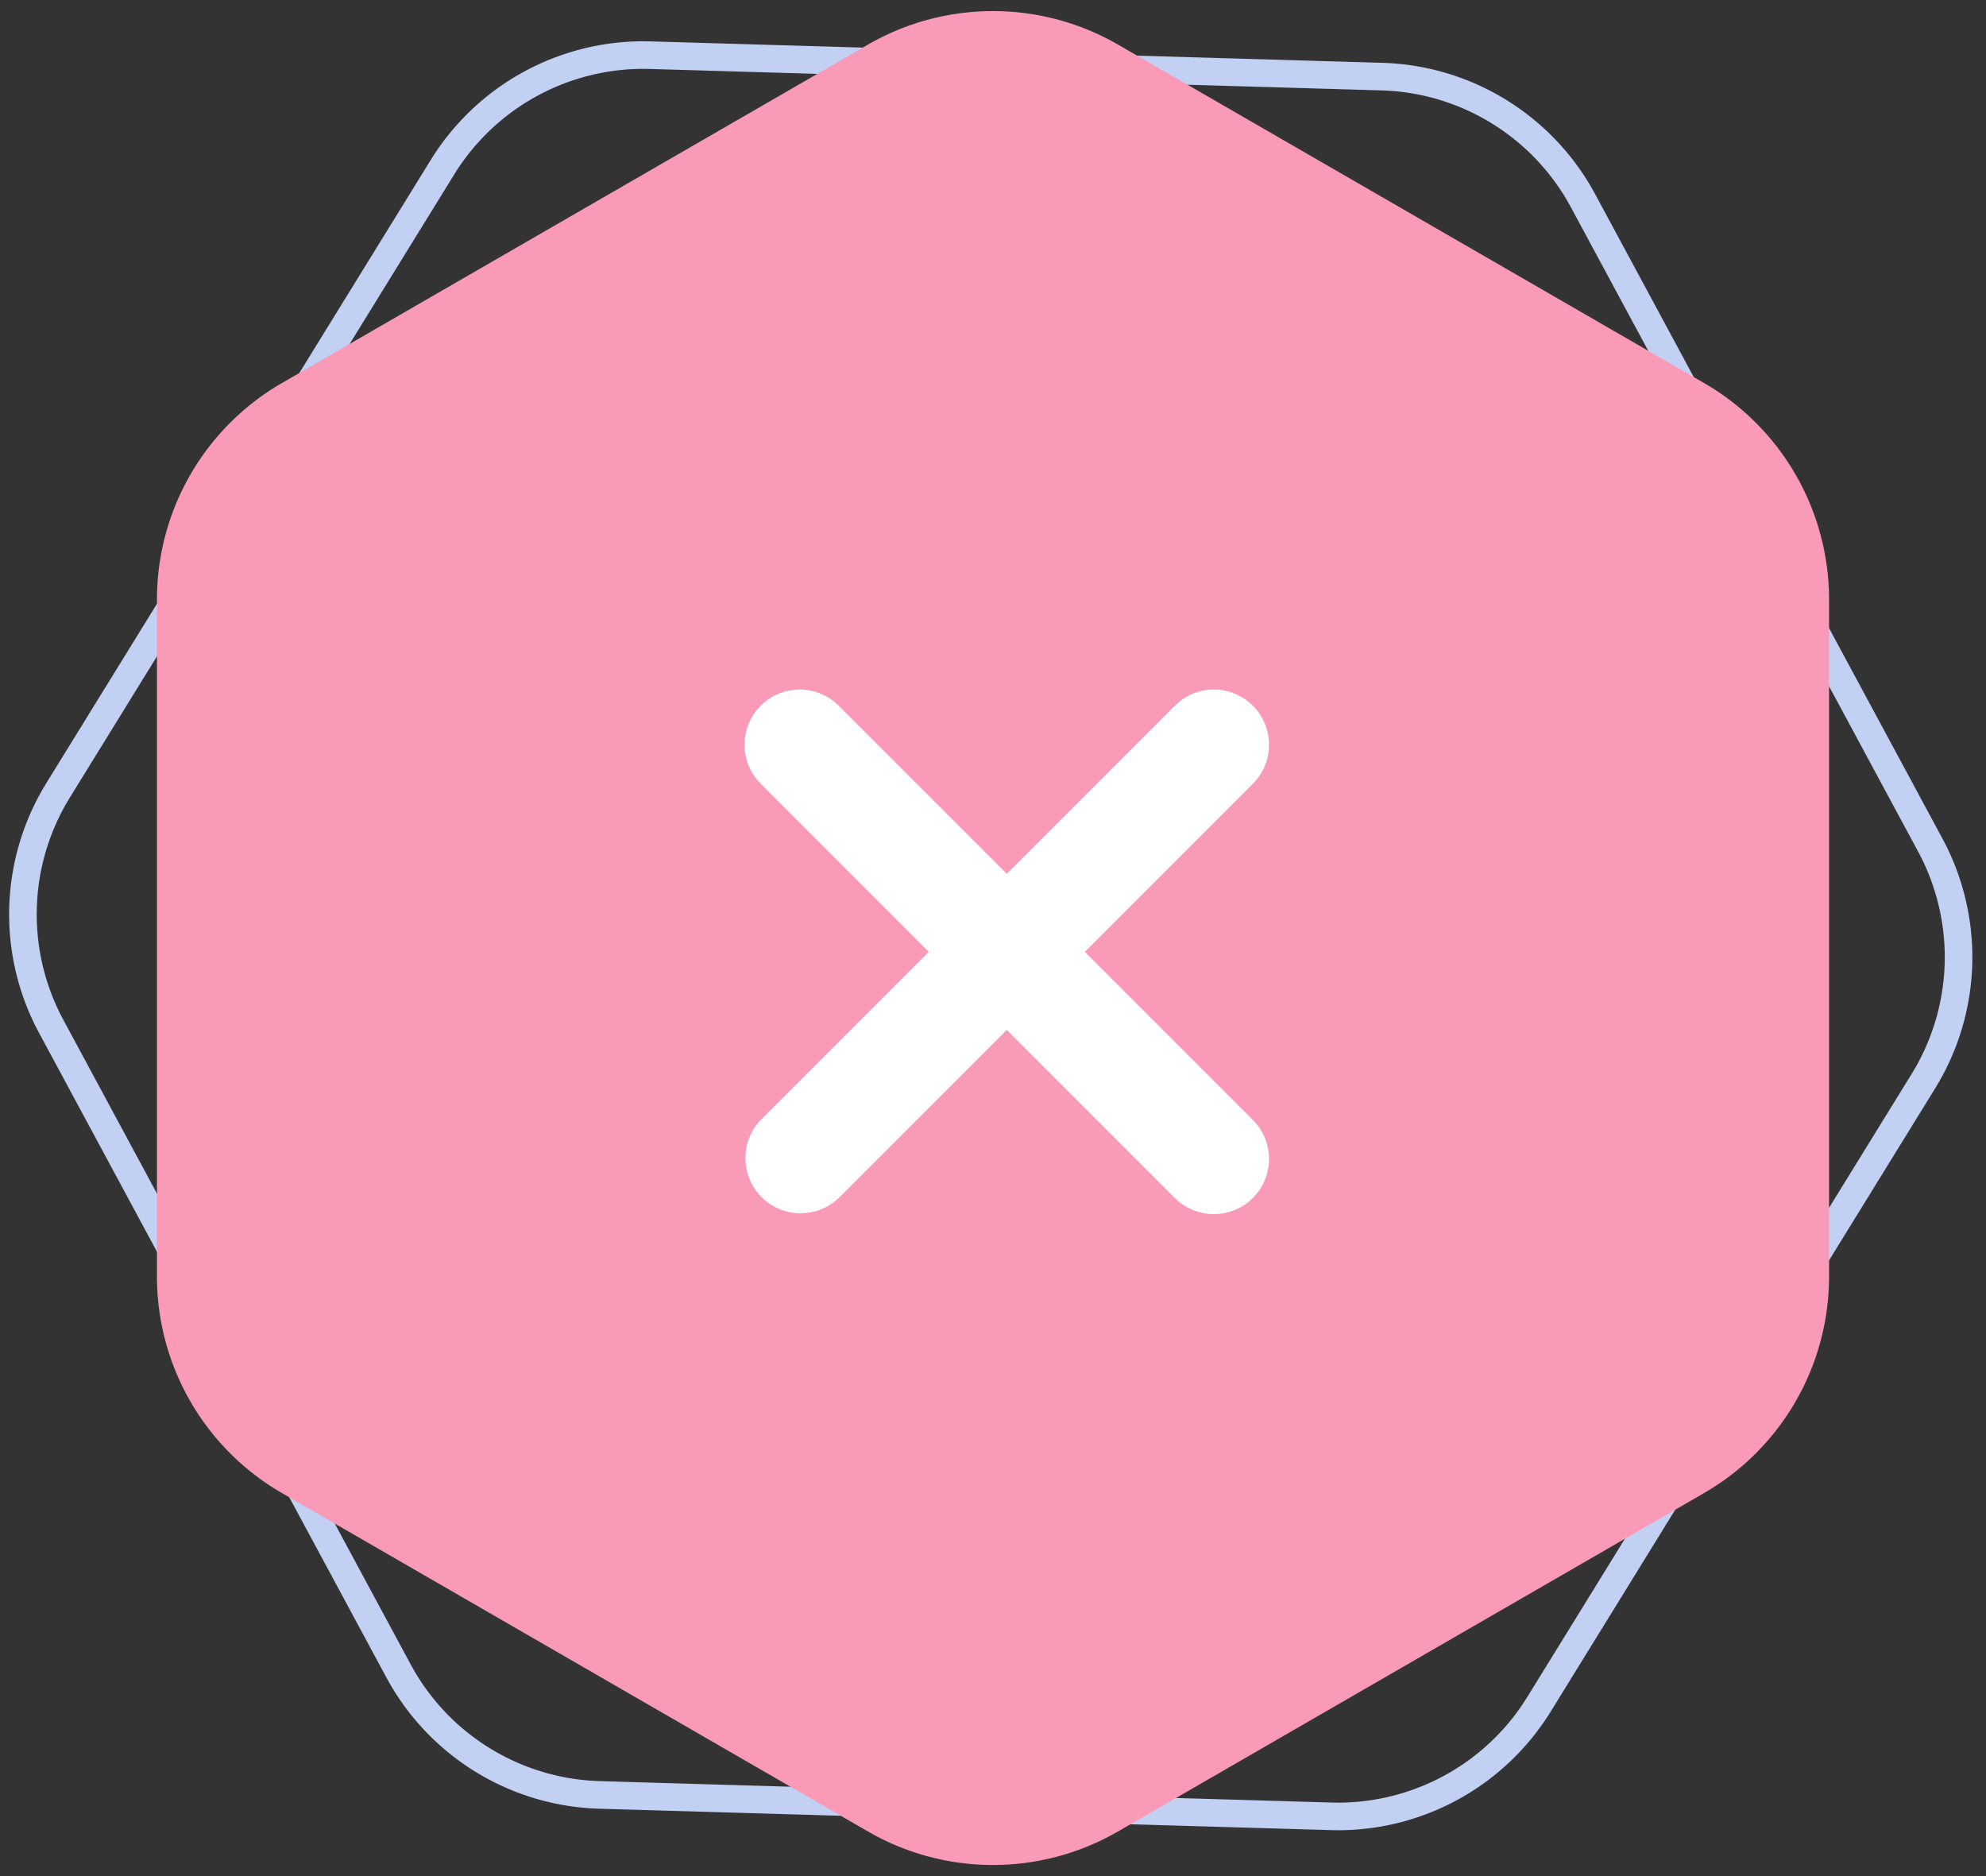 <svg width="72" height="68" viewBox="0 0 72 68" fill="none" xmlns="http://www.w3.org/2000/svg"><rect x="0" y="0" width="72" height="68" fill="#333333" stroke="none"/><path d="M23.578 2l26.525.777a8.563 8.563 0 017.147 4.246l.14.25L69.98 30.63a8.563 8.563 0 01-.105 8.314l-.146.245-13.934 22.583a8.563 8.563 0 01-7.252 4.066l-.286-.004-26.523-.776a8.563 8.563 0 01-7.148-4.247l-.14-.25-12.59-23.359a8.562 8.562 0 01.105-8.312l.146-.246L16.04 6.063a8.563 8.563 0 017.251-4.067l.286.004z" stroke="#C1D0F3"/><path d="M31.469 1.616a9.063 9.063 0 019.062 0L61.78 13.884a9.062 9.062 0 014.53 7.848v24.536a9.062 9.062 0 01-4.53 7.848L40.53 66.384a9.063 9.063 0 01-9.062 0L10.22 54.116a9.063 9.063 0 01-4.53-7.848V21.732a9.062 9.062 0 014.53-7.848L31.47 1.616z" fill="#F99BB6"/><path d="M42.737 25.448a2 2 0 012.815 2.815l-.138.151-6.086 6.086 6.086 6.086.138.151a2 2 0 01-2.815 2.815l-.151-.138-6.086-6.086-6.086 6.086a2 2 0 01-2.828-2.828l6.086-6.086-6.086-6.086-.138-.151a2 2 0 012.815-2.815l.151.138 6.086 6.086 6.086-6.086.151-.138z" fill="#fff"/></svg>
